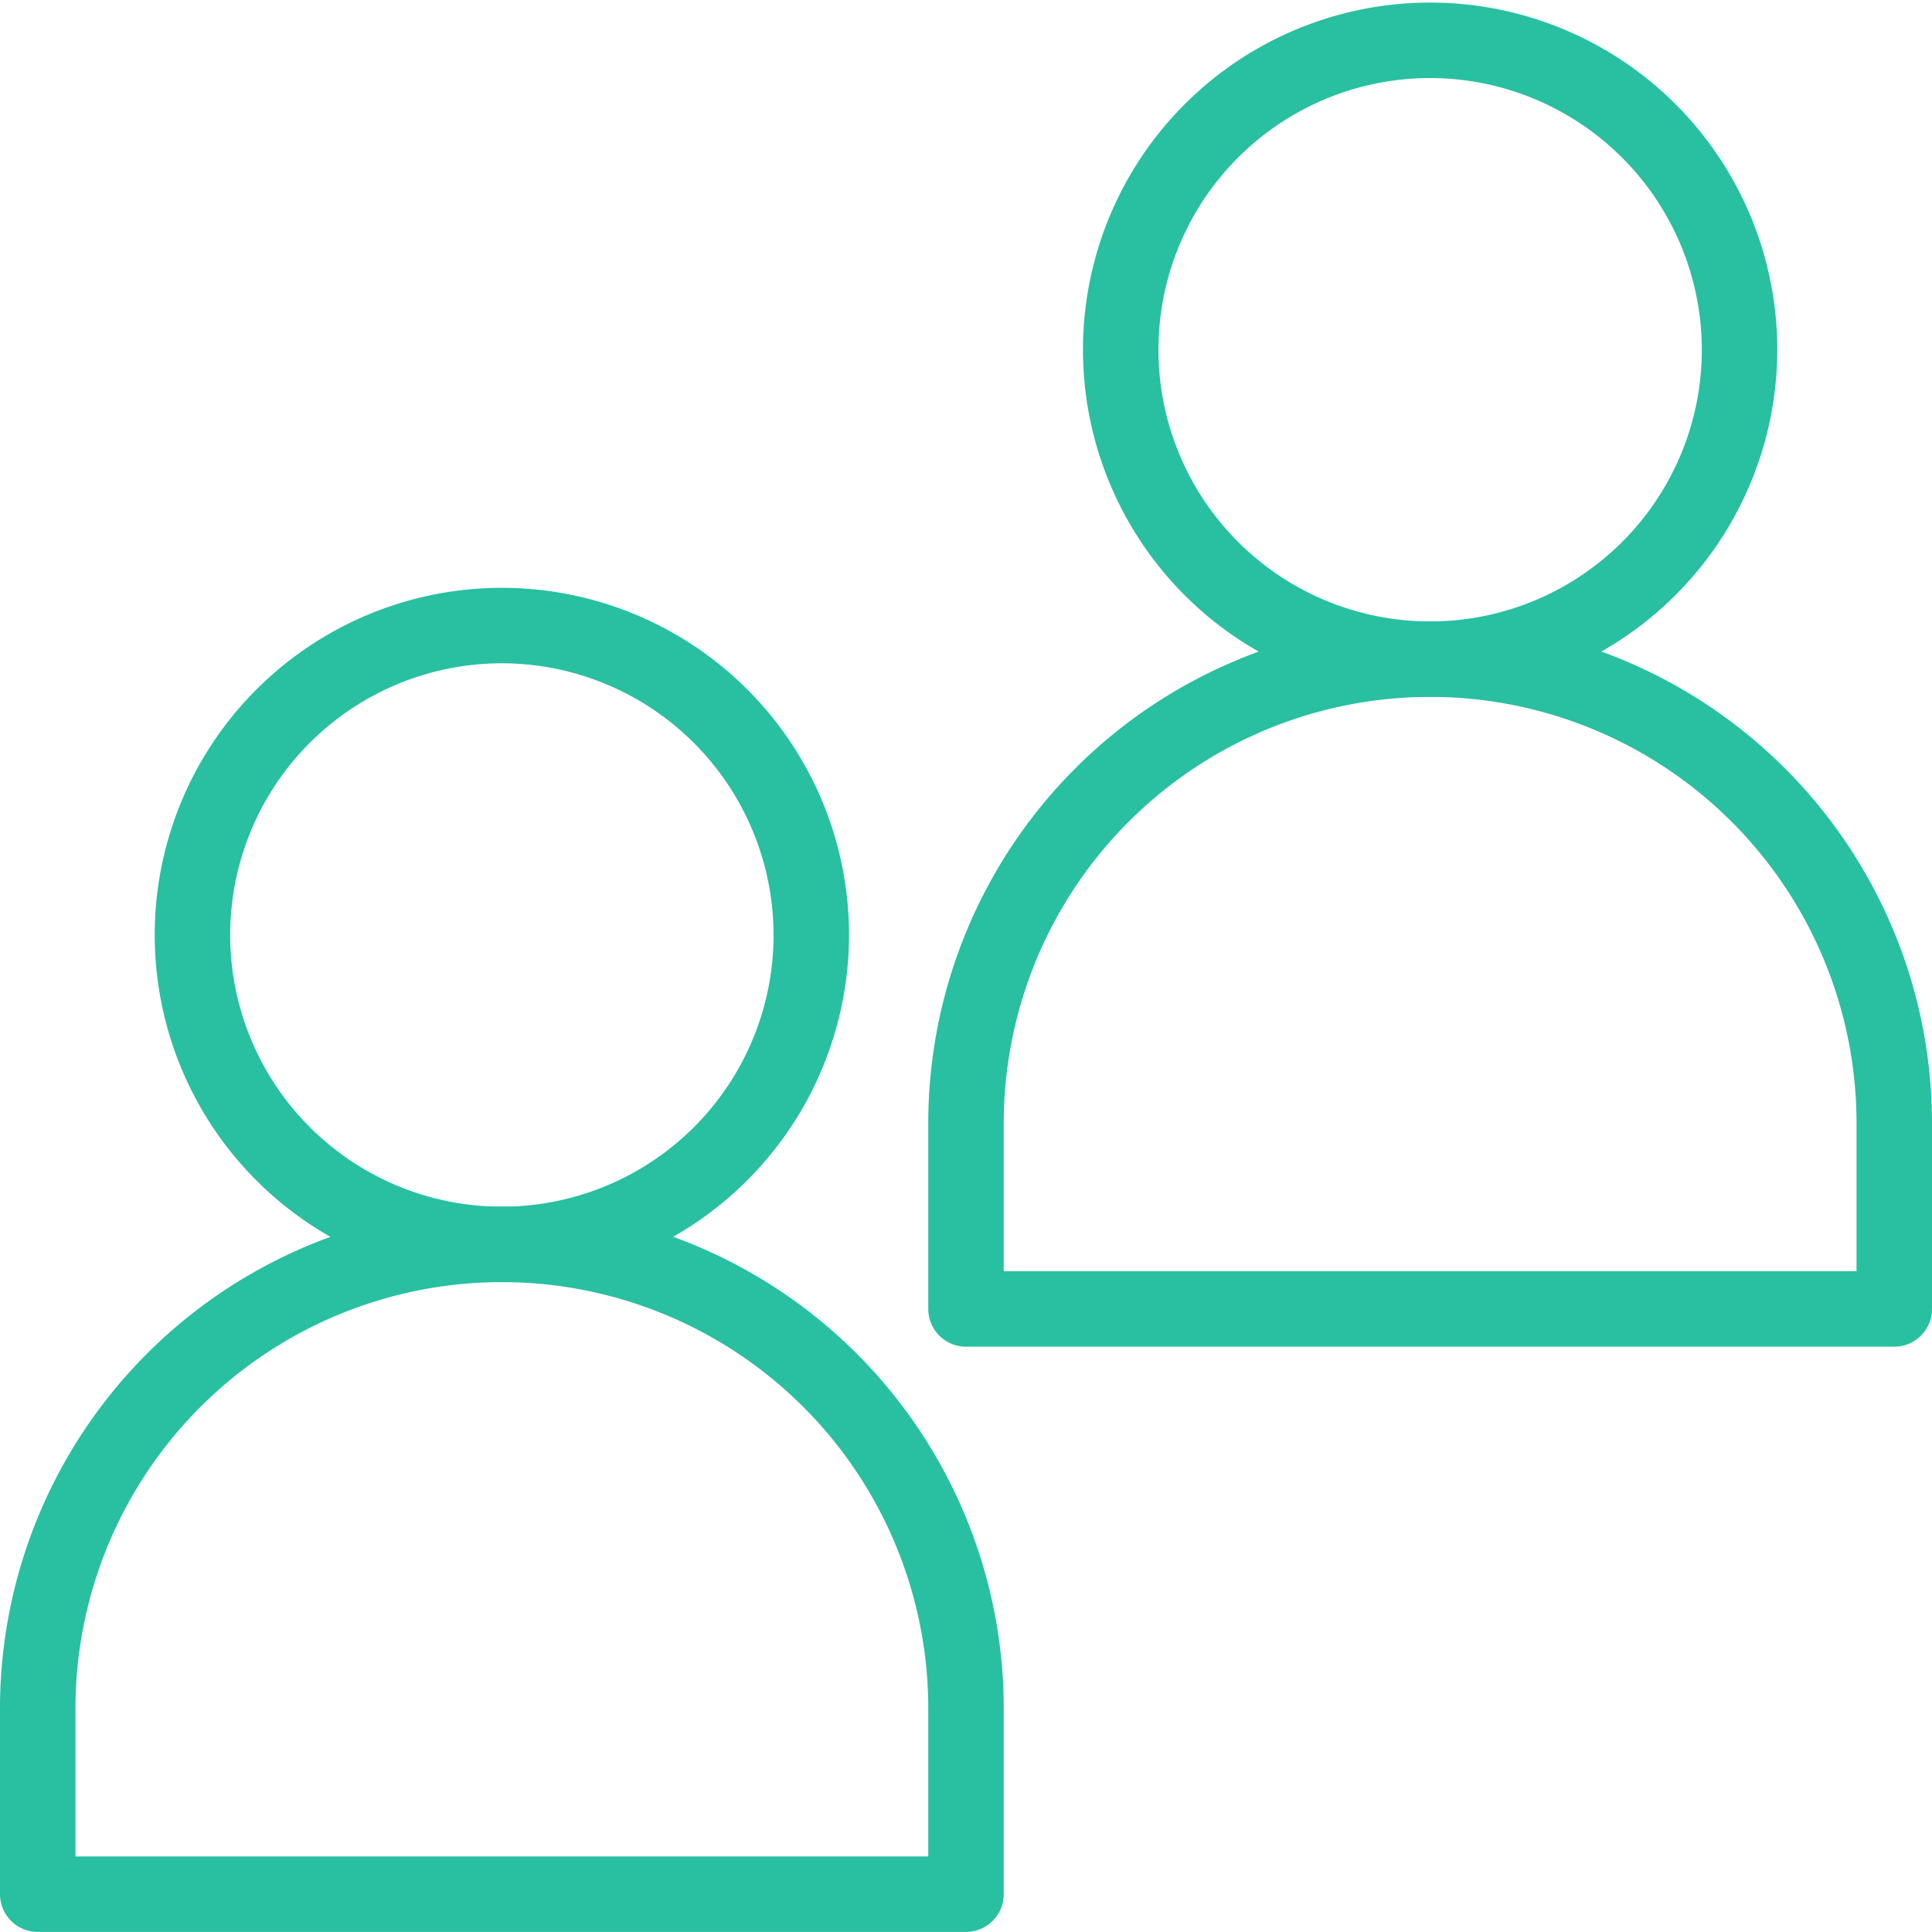 <svg xmlns="http://www.w3.org/2000/svg" xmlns:xlink="http://www.w3.org/1999/xlink" width="512" height="512" x="0" y="0" viewBox="0 0 256 256" style="enable-background:new 0 0 512 512" xml:space="preserve" class=""><g><path d="M66.5 169.89a46 46 0 1 1 46-46 46.053 46.053 0 0 1-46 46zm0-82a36 36 0 1 0 36 36 36.041 36.041 0 0 0-36-36.001z" fill="#28c0a1" opacity="1" data-original="#000000"></path><path d="M128 255.989H5a5 5 0 0 1-5-5v-24.6a66.5 66.5 0 0 1 133 0v24.6a5 5 0 0 1-5 5zm-118-10h113v-19.6a56.5 56.5 0 0 0-113 0zM189.5 92.342a46 46 0 1 1 46-46 46.052 46.052 0 0 1-46 46zm0-82a36 36 0 1 0 36 36 36.041 36.041 0 0 0-36-36z" fill="#28c0a1" opacity="1" data-original="#000000"></path><path d="M251 178.442H128a5 5 0 0 1-5-5v-24.6a66.5 66.5 0 0 1 133 0v24.6a5 5 0 0 1-5 5zm-118-10h113v-19.6a56.5 56.5 0 0 0-113 0z" fill="#28c0a1" opacity="1" data-original="#000000"></path></g></svg>